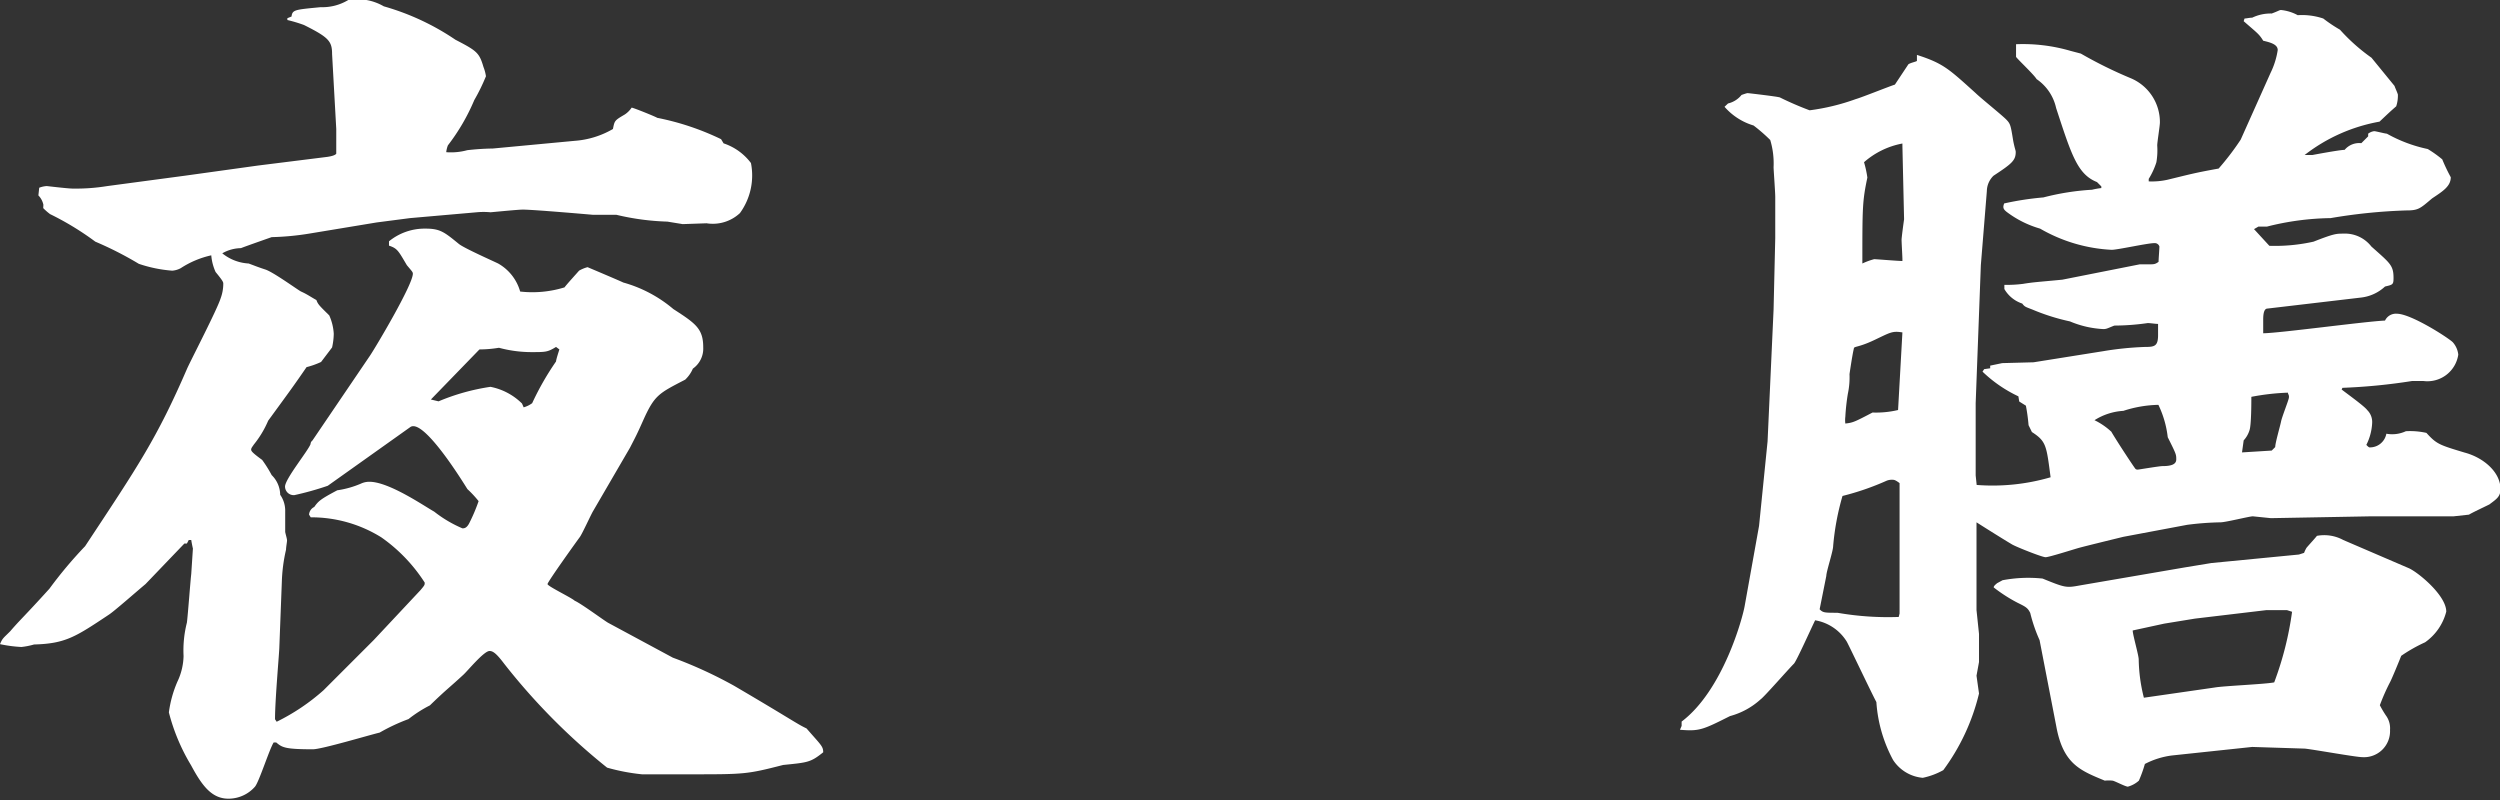 <svg xmlns="http://www.w3.org/2000/svg" viewBox="0 0 149.81 47.94"><rect x="0" y="0" width="149.81" height="47.94" fill="#333333" stroke="none"/><defs><style>.cls-1{fill:#fff;}</style></defs><g id="レイヤー_2" data-name="レイヤー 2"><g id="文字"><path class="cls-1" d="M2.6,12.27a1.13,1.13,0,0,0-.3-.56l.05-.46a1.46,1.46,0,0,1,.46-.1s1.27.15,1.53.15a11.63,11.63,0,0,0,2.09-.15l4.64-.62,4.39-.61,4.08-.51s.51-.05.61-.2V7.73L19.9,3.24c0-.77-.2-1-1.68-1.74a8.35,8.35,0,0,0-1-.3V1.09l.25-.1c.05-.41.2-.41,1.74-.56A3,3,0,0,0,20.87,0,3.16,3.16,0,0,1,23,.38a14.9,14.9,0,0,1,4.29,2c1.27.66,1.43.77,1.68,1.63a2.46,2.46,0,0,1,.15.56A11.73,11.73,0,0,1,28.42,6a12.19,12.19,0,0,1-1.58,2.71,1.6,1.6,0,0,0-.1.41A3.71,3.71,0,0,0,28,9a14.93,14.93,0,0,1,1.53-.1l4.9-.46a5.32,5.32,0,0,0,2.3-.71c.1-.51.1-.51.71-.87a1.46,1.46,0,0,0,.41-.41c.1,0,1.48.56,1.53.61a15.84,15.84,0,0,1,3.83,1.28l.15.25A3.39,3.39,0,0,1,45,9.77a3.84,3.84,0,0,1-.66,3,2.38,2.38,0,0,1-2,.61l-1.43.05-.92-.15a14.91,14.91,0,0,1-3.06-.41H35.51s-3.52-.31-4.18-.31c-.31,0-1.89.16-1.94.16a4.49,4.49,0,0,0-.82,0l-4,.35-2,.26L18.52,14a16.08,16.08,0,0,1-2.24.21s-1.74.61-1.84.66a2.3,2.3,0,0,0-1.12.31,2.75,2.75,0,0,0,1.58.61c.41.15.51.2,1,.36s1.94,1.22,2.14,1.32c.36.16.56.31.92.51.1.26.15.31.77.92A3.11,3.11,0,0,1,20,20a4,4,0,0,1-.1.82l-.66.87a4.82,4.82,0,0,1-.87.31c-.77,1.12-.92,1.32-2.3,3.21a6,6,0,0,1-.86,1.43c-.06.1-.16.2-.16.3s.1.21.66.62a7.56,7.56,0,0,1,.57.91,1.68,1.68,0,0,1,.51,1.18,1.65,1.65,0,0,1,.3,1v1.22c0,.05.11.41.11.51s-.06.41-.06.56a9.72,9.72,0,0,0-.25,1.89l-.15,3.93c0,.31-.26,3.17-.26,4.34l.1.15a12.53,12.53,0,0,0,2.81-1.89l3-3,2.81-3c.25-.3.25-.3.25-.45a9.69,9.69,0,0,0-2.6-2.71A7.93,7.93,0,0,0,18.62,31l-.1-.16a.55.55,0,0,1,.31-.46c.25-.35.36-.46,1.38-1a5.56,5.56,0,0,0,1.42-.4,1.17,1.17,0,0,1,.51-.11c1.18,0,3.32,1.48,3.88,1.79a7.38,7.38,0,0,0,1.69,1c.1,0,.25,0,.41-.31a10.46,10.46,0,0,0,.56-1.32,6.5,6.5,0,0,0-.67-.72c-.1-.15-2.6-4.28-3.42-3.72l-4.95,3.52a18,18,0,0,1-2,.56.52.52,0,0,1-.56-.51c0-.46,1.38-2.14,1.53-2.55a.27.27,0,0,1,.11-.21l3.46-5.1c.31-.46,2.56-4.23,2.56-4.9,0-.1-.06-.15-.36-.51-.51-.86-.56-1-1.07-1.17v-.26a3.38,3.38,0,0,1,2.19-.76c.87,0,1.12.2,2,.92.31.25,2,1,2.35,1.17a2.8,2.8,0,0,1,1.32,1.68,6.52,6.52,0,0,0,2.66-.25c.1-.15.76-.87.87-1a2,2,0,0,1,.51-.21s1.94.82,2.14.92a7.94,7.94,0,0,1,3,1.59c1.33.86,1.79,1.17,1.79,2.29a1.47,1.47,0,0,1-.62,1.28,2,2,0,0,1-.46.66c-1.58.82-1.83.92-2.5,2.4-.41.92-.46,1-.81,1.68l-2.2,3.78c-.15.25-.66,1.38-.81,1.58S32.81,34.87,32.81,35s1.43.81,1.63,1c.36.15,1.74,1.17,2,1.32l3.88,2.09A26,26,0,0,1,44,41.1c3.41,2,3.77,2.29,4.33,2.55.87,1,1,1.07,1,1.43-.76.61-.92.61-2.4.76-2.19.56-2.29.56-5.61.56H38.47A12.07,12.07,0,0,1,36.38,46a37.88,37.88,0,0,1-6.17-6.23c-.46-.61-.67-.76-.87-.76C29,39,28,40.23,27.76,40.44c-.82.76-1,.86-2,1.83a7.6,7.6,0,0,0-1.28.82,11.37,11.37,0,0,0-1.73.81c-.67.16-3.47,1-4,1-1.69,0-1.84-.11-2.2-.41l-.15,0c-.26.41-.87,2.35-1.12,2.65a2.11,2.11,0,0,1-1.59.72c-1,0-1.58-.77-2.24-2a11.77,11.77,0,0,1-1.33-3.17,6.85,6.85,0,0,1,.51-1.84A3.76,3.76,0,0,0,11,39.31a6.74,6.74,0,0,1,.2-2c.06-.46.21-2.5.26-2.91l.1-1.53s-.05-.2-.1-.51h-.15l-.11.21-.15,0L8.72,35c-.61.51-1.88,1.63-2.19,1.83-2,1.33-2.6,1.74-4.49,1.79a4.36,4.36,0,0,1-.76.15A8.07,8.07,0,0,1,0,38.6c.15-.36.2-.36.61-.77.61-.71.82-.86,2.35-2.55A25.64,25.64,0,0,1,5.1,32.73c3.17-4.8,4.29-6.43,6.12-10.66.31-.67,1.79-3.52,2-4.19a2.52,2.52,0,0,0,.16-.87c0-.1,0-.15-.46-.71a3,3,0,0,1-.26-1,5.55,5.55,0,0,0-1.83.77,1.28,1.28,0,0,1-.51.15,8.12,8.12,0,0,1-2-.41,21,21,0,0,0-2.61-1.33A17.25,17.25,0,0,0,3,12.83a3.42,3.42,0,0,1-.41-.36ZM31.38,24.41a1.62,1.62,0,0,0,.51-.25,16.72,16.72,0,0,1,1.43-2.5c0-.1.15-.56.2-.72l-.2-.15c-.51.31-.61.31-1.48.31a7.5,7.5,0,0,1-1.94-.26,7.38,7.38,0,0,1-1.17.1l-2.91,3,.46.11h0a12.83,12.83,0,0,1,3.11-.87,3.69,3.69,0,0,1,1.89,1Z"/><path class="cls-1" d="M100.77,43.5l0-.26c2.5-1.89,3.67-6.27,3.78-6.94l.86-4.79.51-5.06.36-7.9.1-4.29V11.81c0-.31-.1-1.63-.1-1.79a4.87,4.87,0,0,0-.2-1.63,10,10,0,0,0-1-.87,3.73,3.73,0,0,1-1.74-1.12l.21-.2a1.47,1.47,0,0,0,.81-.51s.31-.11.36-.11,1.84.21,1.94.26a19.08,19.08,0,0,0,1.78.77,13,13,0,0,0,2.76-.67c.36-.1,2-.76,2.35-.87l.81-1.22c.16-.1.46-.15.51-.2l0-.36c1.58.51,1.89.82,3.52,2.29.26.26,1.59,1.33,1.84,1.59s.26.35.41,1.27c.1.51.15.56.15.67,0,.51-.25.71-1.33,1.42a1.31,1.31,0,0,0-.4.92l-.36,4.44-.31,8.27v4.33l.06.57a12.4,12.4,0,0,0,4.43-.46c-.25-1.89-.25-2.15-1.12-2.71l-.2-.41a11.21,11.21,0,0,0-.16-1.17l-.4-.25-.05-.31a8,8,0,0,1-2.15-1.48l.1-.15.36-.05,0-.16.72-.15,1.88-.05,4.14-.66a19.06,19.06,0,0,1,2.55-.26c.56,0,.77-.05.77-.71v-.67c-.16,0-.46-.05-.62-.05a14.38,14.38,0,0,1-2,.15c-.41.16-.46.21-.66.21a5.89,5.89,0,0,1-2-.46,12.6,12.6,0,0,1-2.25-.71c-.41-.16-.46-.16-.61-.36a1.93,1.93,0,0,1-1.07-.87l0-.25a7.66,7.66,0,0,0,1.12-.06c.61-.1.77-.1,2.35-.25l4.64-.92h.51c.36,0,.41,0,.62-.15,0-.16.05-.77.05-.92a.29.29,0,0,0-.31-.2c-.41,0-2.19.4-2.55.4a9.48,9.48,0,0,1-4.29-1.27,6.1,6.1,0,0,1-2-1c-.2-.16-.25-.26-.15-.51a17.78,17.78,0,0,1,2.35-.36,15,15,0,0,1,2.91-.46,4.52,4.52,0,0,1,.56-.1v-.1l-.26-.26c-1.17-.46-1.53-1.63-2.45-4.44a2.83,2.83,0,0,0-1.17-1.73c-.15-.26-1.07-1.12-1.23-1.33l0-.76a10.19,10.19,0,0,1,3.27.4l.61.16a26,26,0,0,0,3,1.48,2.85,2.85,0,0,1,1.74,2.65c0,.2-.16,1.17-.16,1.38a4.31,4.31,0,0,1-.05,1,4.37,4.37,0,0,1-.46,1l0,.15a4.32,4.32,0,0,0,1.13-.1c1.48-.36,1.63-.41,3.06-.67a16,16,0,0,0,1.32-1.73l1.79-4A4.69,4.69,0,0,0,136.49,3c0-.35-.46-.46-.87-.56-.25-.41-.36-.46-1.17-1.17l.05-.16c.1,0,.3-.05.46-.05a2.54,2.54,0,0,1,1.17-.25c.41-.15.46-.21.56-.21a2.66,2.66,0,0,1,1,.31,4,4,0,0,1,1.53.2,8.77,8.77,0,0,0,1,.67,11.23,11.23,0,0,0,1.89,1.68l1.38,1.69c.05.15.15.35.2.51a2,2,0,0,1-.1.71c-.41.36-.46.41-1,.92a10.22,10.22,0,0,0-4.49,2l.46,0s1.63-.31,1.94-.31a1.14,1.14,0,0,1,1-.4l.41-.41,0-.16a.77.77,0,0,1,.36-.15c.1,0,.66.15.76.15a8.59,8.59,0,0,0,2.45.92,6.91,6.91,0,0,1,.87.62,10.38,10.38,0,0,0,.51,1.07c0,.56-.51.86-1.12,1.27-.72.61-.82.72-1.54.72a32.67,32.67,0,0,0-4.54.46,16.29,16.29,0,0,0-3.82.51h-.51l-.26.15.92,1a10.56,10.56,0,0,0,2.65-.25C139.86,14,140,14,140.42,14a2,2,0,0,1,1.68.77c1.12,1,1.33,1.12,1.33,1.89,0,.4-.05.4-.51.51a2.53,2.53,0,0,1-1.43.66l-5.61.66c-.21,0-.26.31-.26.67v.81c.92,0,6.12-.71,7.3-.76a.72.72,0,0,1,.71-.41c.87,0,3.22,1.53,3.37,1.73a1.33,1.33,0,0,1,.31.72,1.87,1.87,0,0,1-2.1,1.58h-.66a34.83,34.83,0,0,1-4.18.41l-.05.1c.25.2,1.37,1,1.53,1.23a1,1,0,0,1,.3.76,3.23,3.23,0,0,1-.35,1.33c.1.1.15.15.2.15a1,1,0,0,0,1-.82,1.94,1.94,0,0,0,1.17-.15,4.53,4.53,0,0,1,1.23.1c.61.67.76.72,2.29,1.18,1.13.3,2.15,1.17,2.15,2.19,0,.46-.26.61-.67.92-.2.1-1.07.51-1.22.61l-.92.1h-4.95l-6,.11L135,30.94c-.21,0-1.63.36-1.94.36a17.73,17.73,0,0,0-2,.15l-3.83.72c-.61.15-2.29.56-2.65.66s-1.79.56-2,.56-1.74-.61-2-.76-1.18-.72-2.14-1.33v5.26l.15,1.43v.51l0,1.17-.15.82.15,1.07a12.7,12.7,0,0,1-2.14,4.59,4.33,4.33,0,0,1-1.23.46,2.37,2.37,0,0,1-1.78-1.07,8.48,8.48,0,0,1-1-3.47c-.3-.56-1.68-3.47-1.78-3.63a2.77,2.77,0,0,0-1.89-1.27c-.25.51-1.12,2.45-1.27,2.6-.36.36-1.79,2-2,2.14a4.42,4.42,0,0,1-1.83,1c-1.63.82-1.84.92-3,.82Zm13.06-6.74V36.1l0-7.15c-.2-.15-.3-.2-.4-.2a.87.87,0,0,0-.36.05,15.92,15.92,0,0,1-2.66.92,15.34,15.34,0,0,0-.56,3c0,.3-.41,1.53-.41,1.79l-.4,2c.2.21.3.21,1.07.21a17.65,17.65,0,0,0,3.67.25ZM114,19.92c-.61-.1-.72,0-1.69.46s-1.22.36-1.22.51c-.1.41-.26,1.53-.26,1.53a4.71,4.71,0,0,1-.1,1.18,12.75,12.75,0,0,0-.15,1.37,1.63,1.63,0,0,0,0,.41c.46-.05.56-.1,1.63-.66a5.73,5.73,0,0,0,1.53-.15Zm0-4.39c0-.15-.05-1-.05-1.17,0,0,0-.15.15-1.22L114,8.75l0-.15a4.82,4.82,0,0,0-2.3,1.12,6.34,6.34,0,0,1,.2.92c-.3,1.43-.3,1.78-.3,5.15a4.07,4.07,0,0,1,.71-.26c.1,0,1.43.11,1.69.11Zm6,19.24a8.26,8.26,0,0,1,2.4-.1c1.37.56,1.42.56,2.24.41L130.93,34l1.58-.26,5.25-.51.31-.1a1.8,1.8,0,0,1,.15-.31c.26-.3.46-.51.62-.71a2.39,2.39,0,0,1,1.58.25l3.93,1.69c.56.25,2.24,1.63,2.24,2.6a3.22,3.22,0,0,1-1.27,1.84,9.22,9.22,0,0,0-1.43.81c-.1.26-.56,1.38-.67,1.58a12.16,12.16,0,0,0-.61,1.38,6.57,6.57,0,0,0,.36.61,1.29,1.29,0,0,1,.25.87,1.56,1.56,0,0,1-1.68,1.63c-.36,0-2.86-.45-3.42-.51l-3.16-.1-4.8.51a4.81,4.81,0,0,0-1.63.51,7.74,7.74,0,0,1-.36,1,1.63,1.63,0,0,1-.66.36c-.15,0-.82-.36-.92-.36a2,2,0,0,0-.46,0c-1.48-.61-2.5-1-2.91-3.26l-1-5.16a9.29,9.29,0,0,1-.56-1.63c-.15-.3-.25-.36-.76-.61a9.17,9.17,0,0,1-1.43-.92c0-.1.15-.2.2-.25Zm6.53-8.88c.46.77,1.38,2.15,1.43,2.2s.1.05.15.05,1.28-.21,1.48-.21c.51,0,.82-.1.82-.4s0-.31-.51-1.33a6.06,6.06,0,0,0-.56-1.94,7.17,7.17,0,0,0-2.1.36,3.62,3.62,0,0,0-1.73.56A4.07,4.07,0,0,1,126.54,25.89Zm6.17,15.31c.56-.1,3.06-.2,3.58-.31a19.45,19.45,0,0,0,1.07-4.23l-.31-.1-1.22,0-4.29.51-1.84.3-1.89.41c0,.26.36,1.48.36,1.74a9.81,9.81,0,0,0,.31,2.29ZM136.13,27l.21-.21c0-.25.3-1.27.35-1.53s.41-1.17.46-1.38-.05-.25-.05-.35a14.1,14.1,0,0,0-2.19.25c0,.31,0,1.68-.11,2a1.59,1.59,0,0,1-.35.61l-.1.72Z"/></g></g></svg>